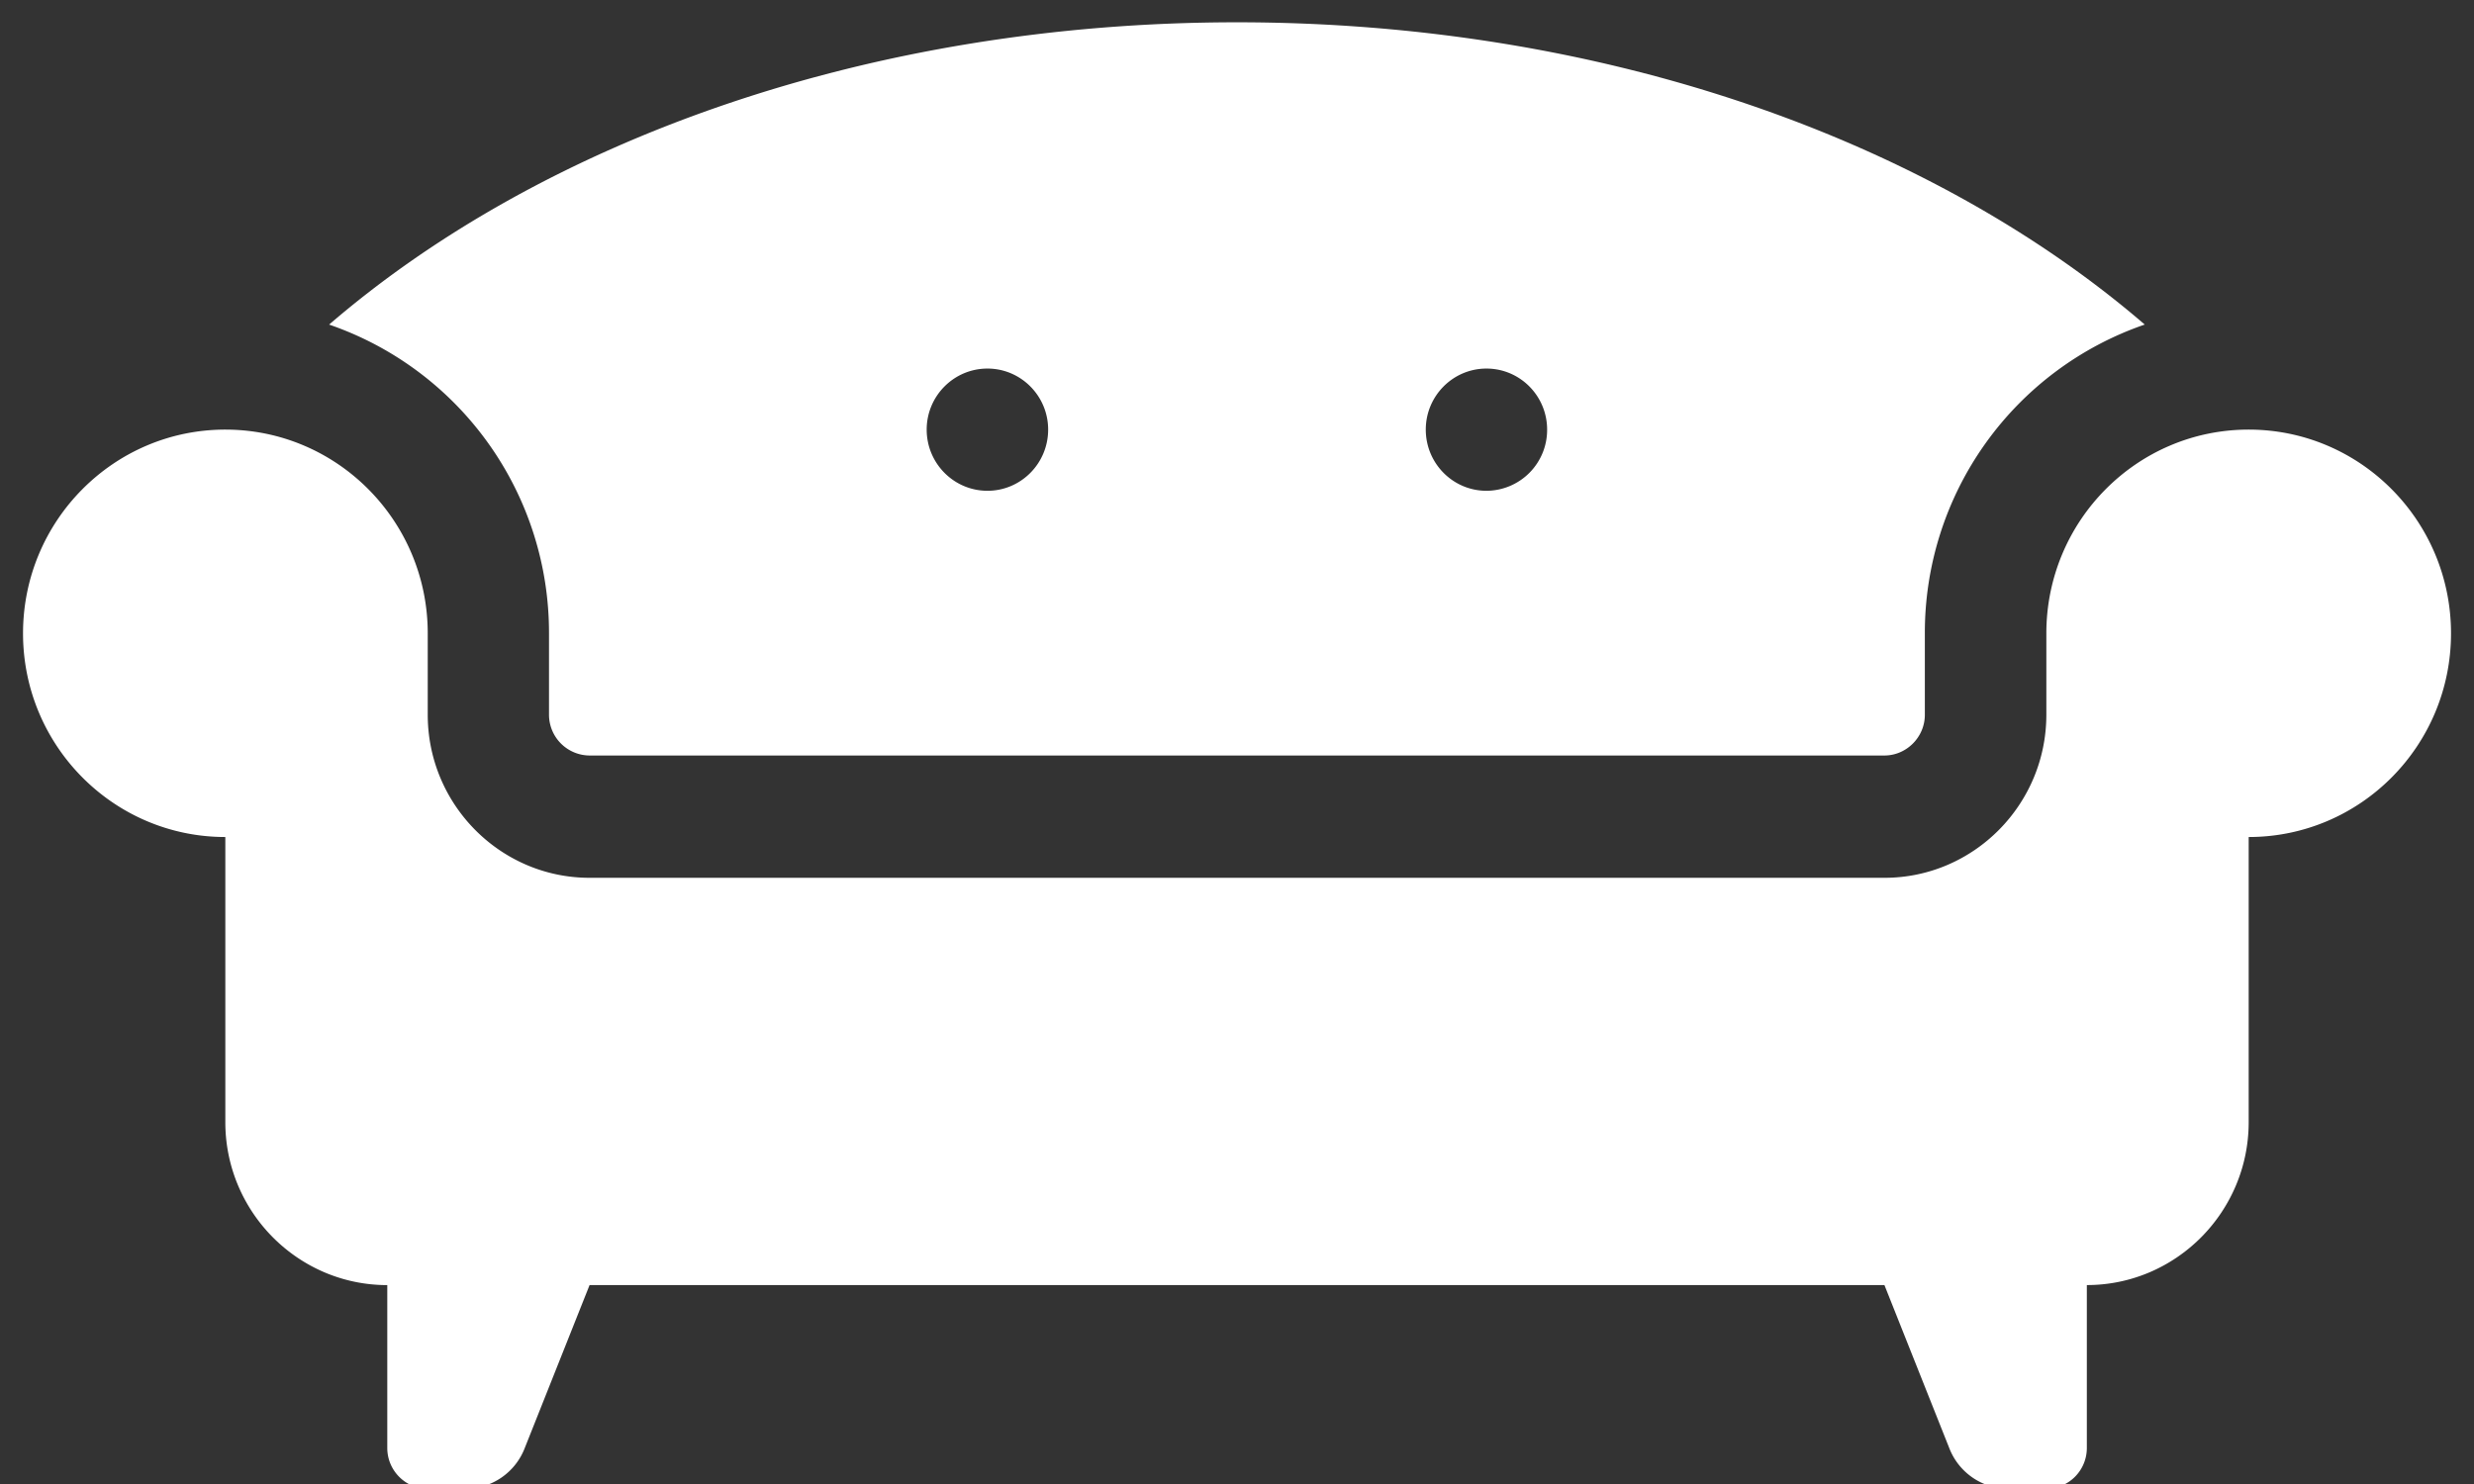 <svg xmlns="http://www.w3.org/2000/svg" width="65" height="39" viewBox="0 0 65 39"><rect x="0" y="0" width="65" height="39" fill="#333333" stroke="none"/><g><g><path fill="#fff" d="M25.944 9.686c-.882 0-1.597.72-1.597 1.604 0 .888.715 1.608 1.597 1.608.88 0 1.594-.72 1.594-1.608 0-.885-.715-1.604-1.594-1.604zm13.11 0c-.88 0-1.594.72-1.594 1.604 0 .888.714 1.608 1.594 1.608a1.6 1.6 0 0 0 1.594-1.608c0-.885-.712-1.604-1.594-1.604zM52.79 39.125a1.67 1.67 0 0 1-1.58-1.078l-1.7-4.275H15.49l-1.7 4.275a1.67 1.67 0 0 1-1.579 1.078h-.973c-.586 0-1.063-.481-1.063-1.072v-4.28c-2.345 0-4.255-1.924-4.255-4.282v-7.494c-2.934 0-5.315-2.398-5.315-5.352 0-2.956 2.381-5.355 5.315-5.355 2.936 0 5.318 2.399 5.318 5.355v2.14c0 2.36 1.91 4.284 4.252 4.284h34.023c2.34 0 4.251-1.925 4.251-4.285v-2.139c0-2.956 2.38-5.355 5.316-5.355s5.316 2.399 5.316 5.355c0 2.954-2.38 5.352-5.316 5.352v7.494c0 2.358-1.91 4.281-4.252 4.281v4.281a1.07 1.07 0 0 1-1.064 1.072zm3.56-30.596a8.563 8.563 0 0 0-5.778 8.116v2.14c0 .586-.481 1.07-1.064 1.07h-34.02a1.073 1.073 0 0 1-1.064-1.07v-2.14A8.562 8.562 0 0 0 8.647 8.53C14.273 3.684 22.867.586 32.499.586S50.725 3.684 56.35 8.53z"/></g></g></svg>